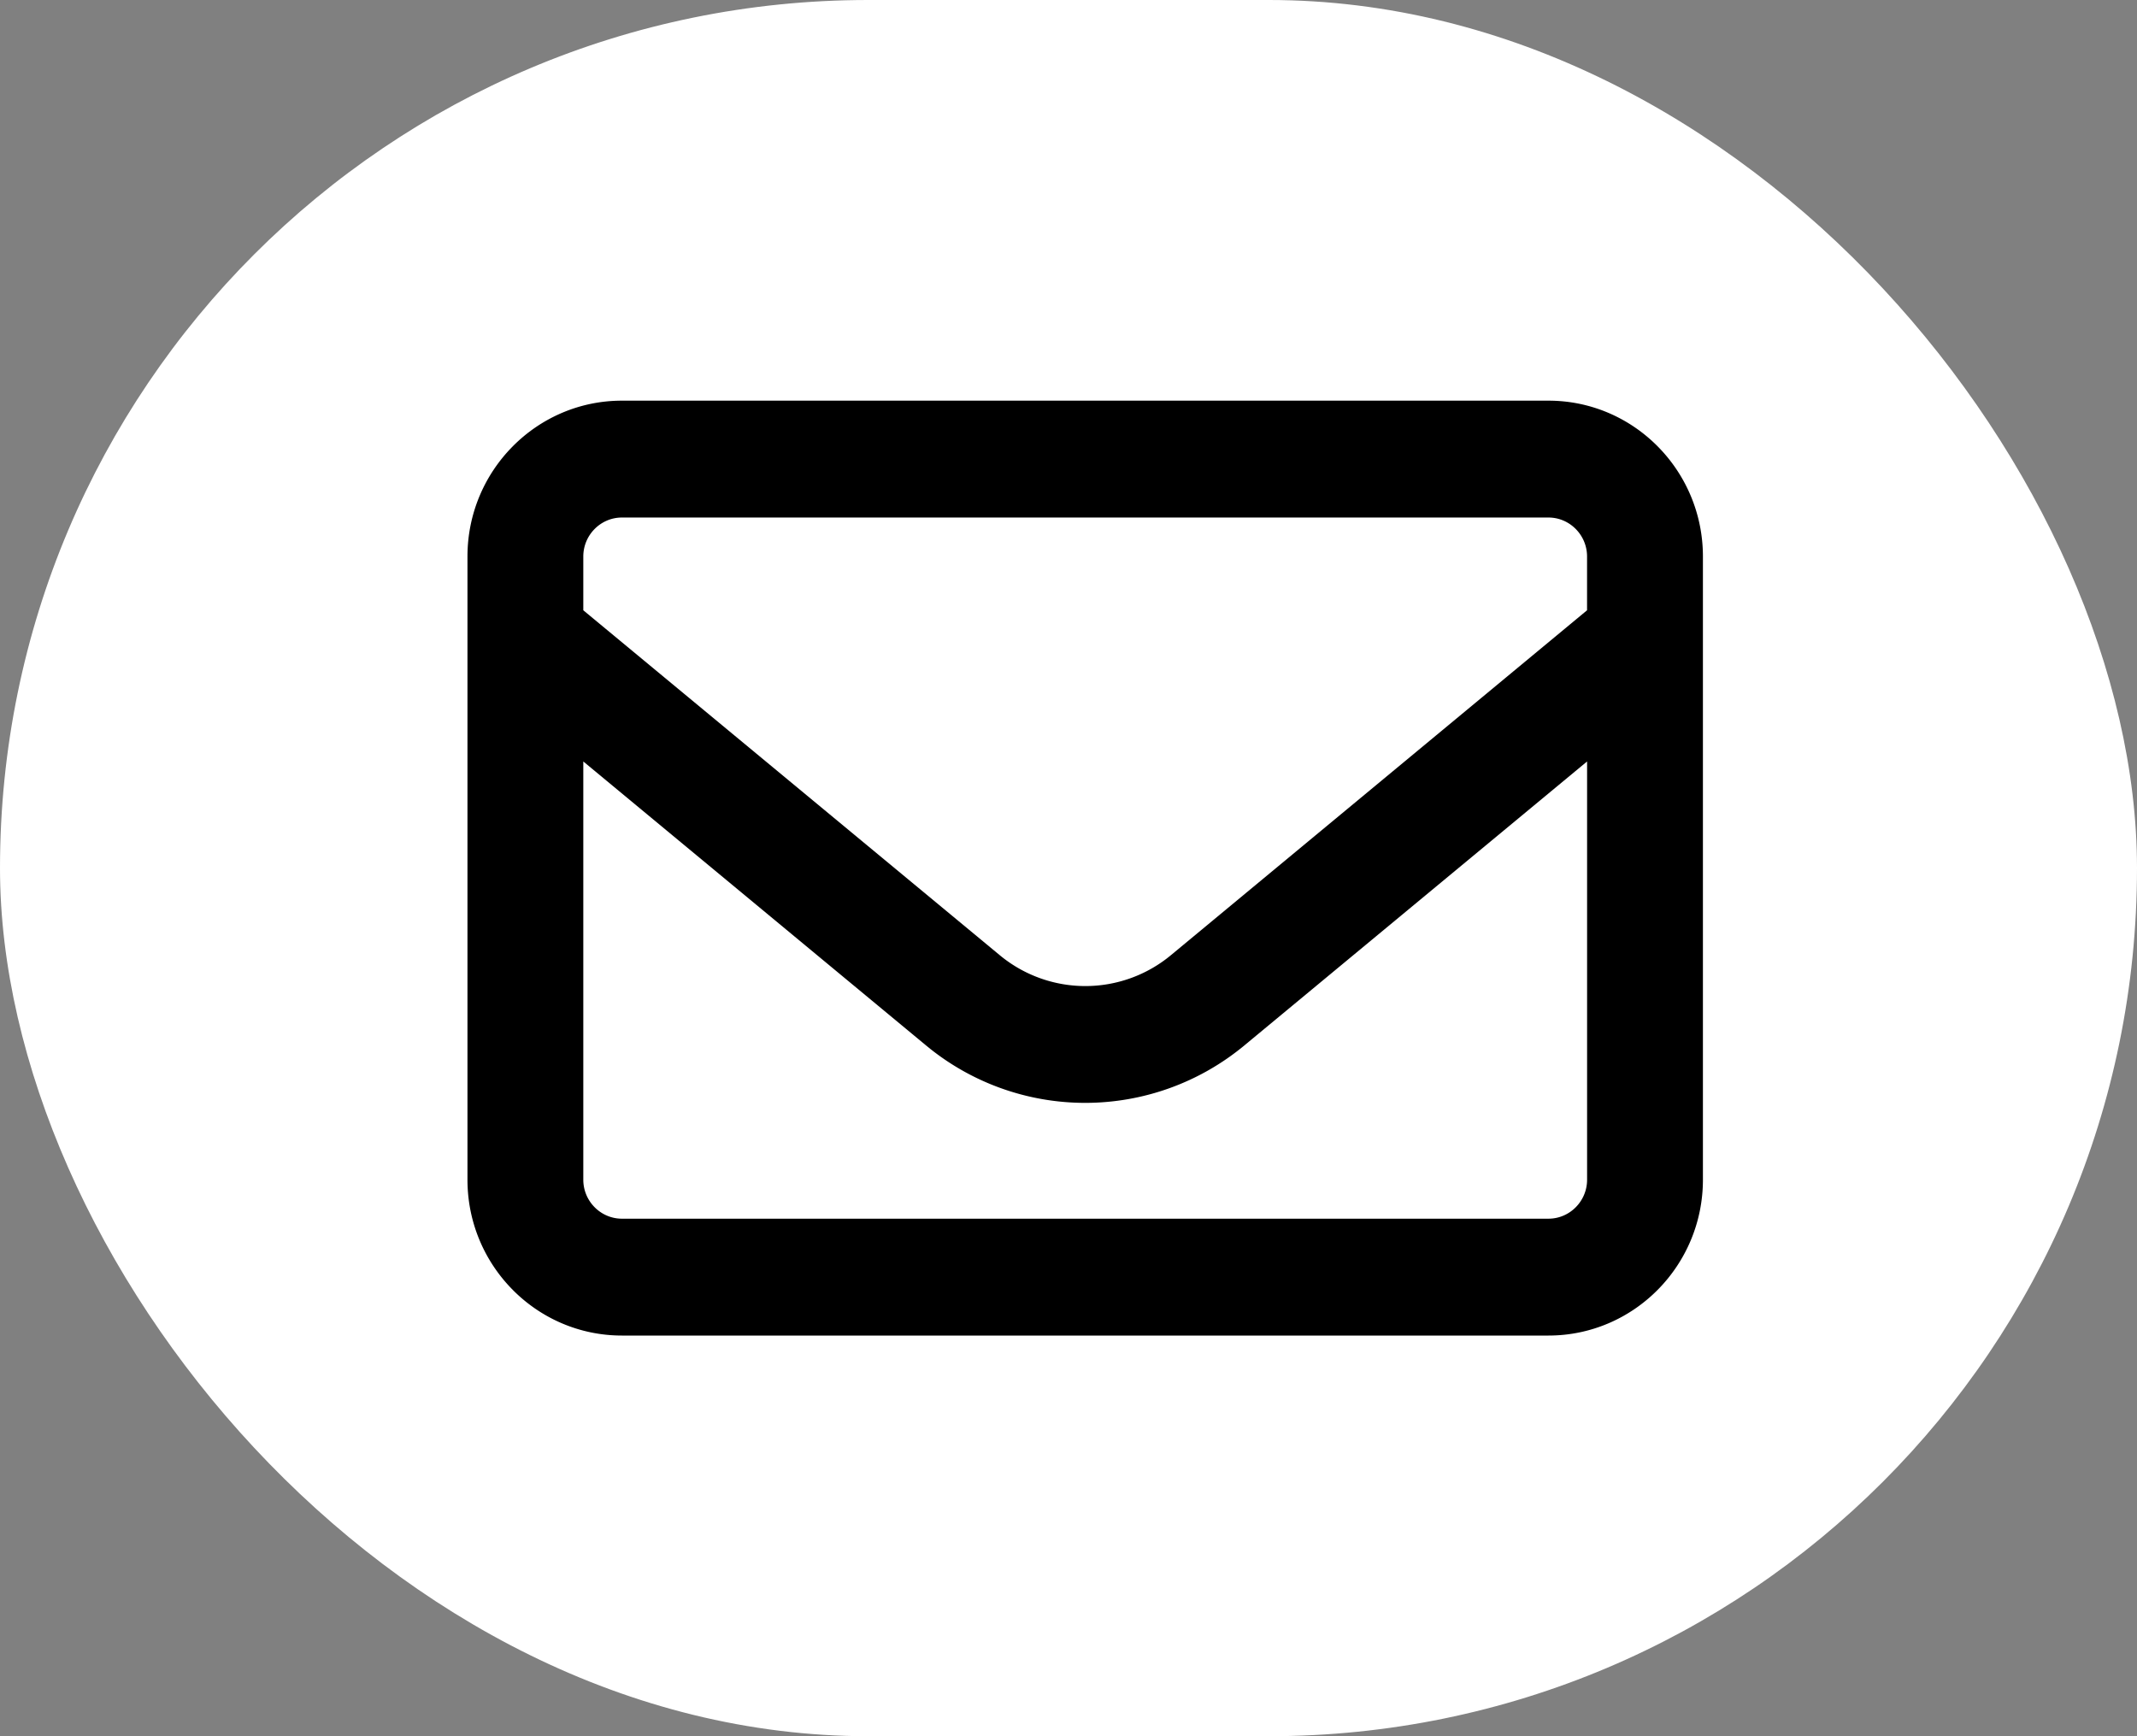 <svg xmlns="http://www.w3.org/2000/svg" width="64" height="52" fill="none" viewBox="0 0 64 52"><rect x="0" y="0" width="64" height="52" fill="#808080" stroke="none"/><rect width="64" height="52" fill="#fff" rx="26"/><path fill="#000" d="M18.625 15.5c-.636 0-1.156.525-1.156 1.167v1.611l12.466 10.325a4.014 4.014 0 0 0 5.138 0L47.53 18.278v-1.611c0-.642-.52-1.167-1.156-1.167zm-1.156 7.306v12.527c0 .642.52 1.167 1.156 1.167h27.75c.636 0 1.156-.525 1.156-1.167V22.806L37.27 31.308a7.464 7.464 0 0 1-9.54 0zM14 16.666C14 14.094 16.074 12 18.625 12h27.75C48.926 12 51 14.093 51 16.667v18.666C51 37.907 48.926 40 46.375 40h-27.75C16.074 40 14 37.907 14 35.333z"/></svg>